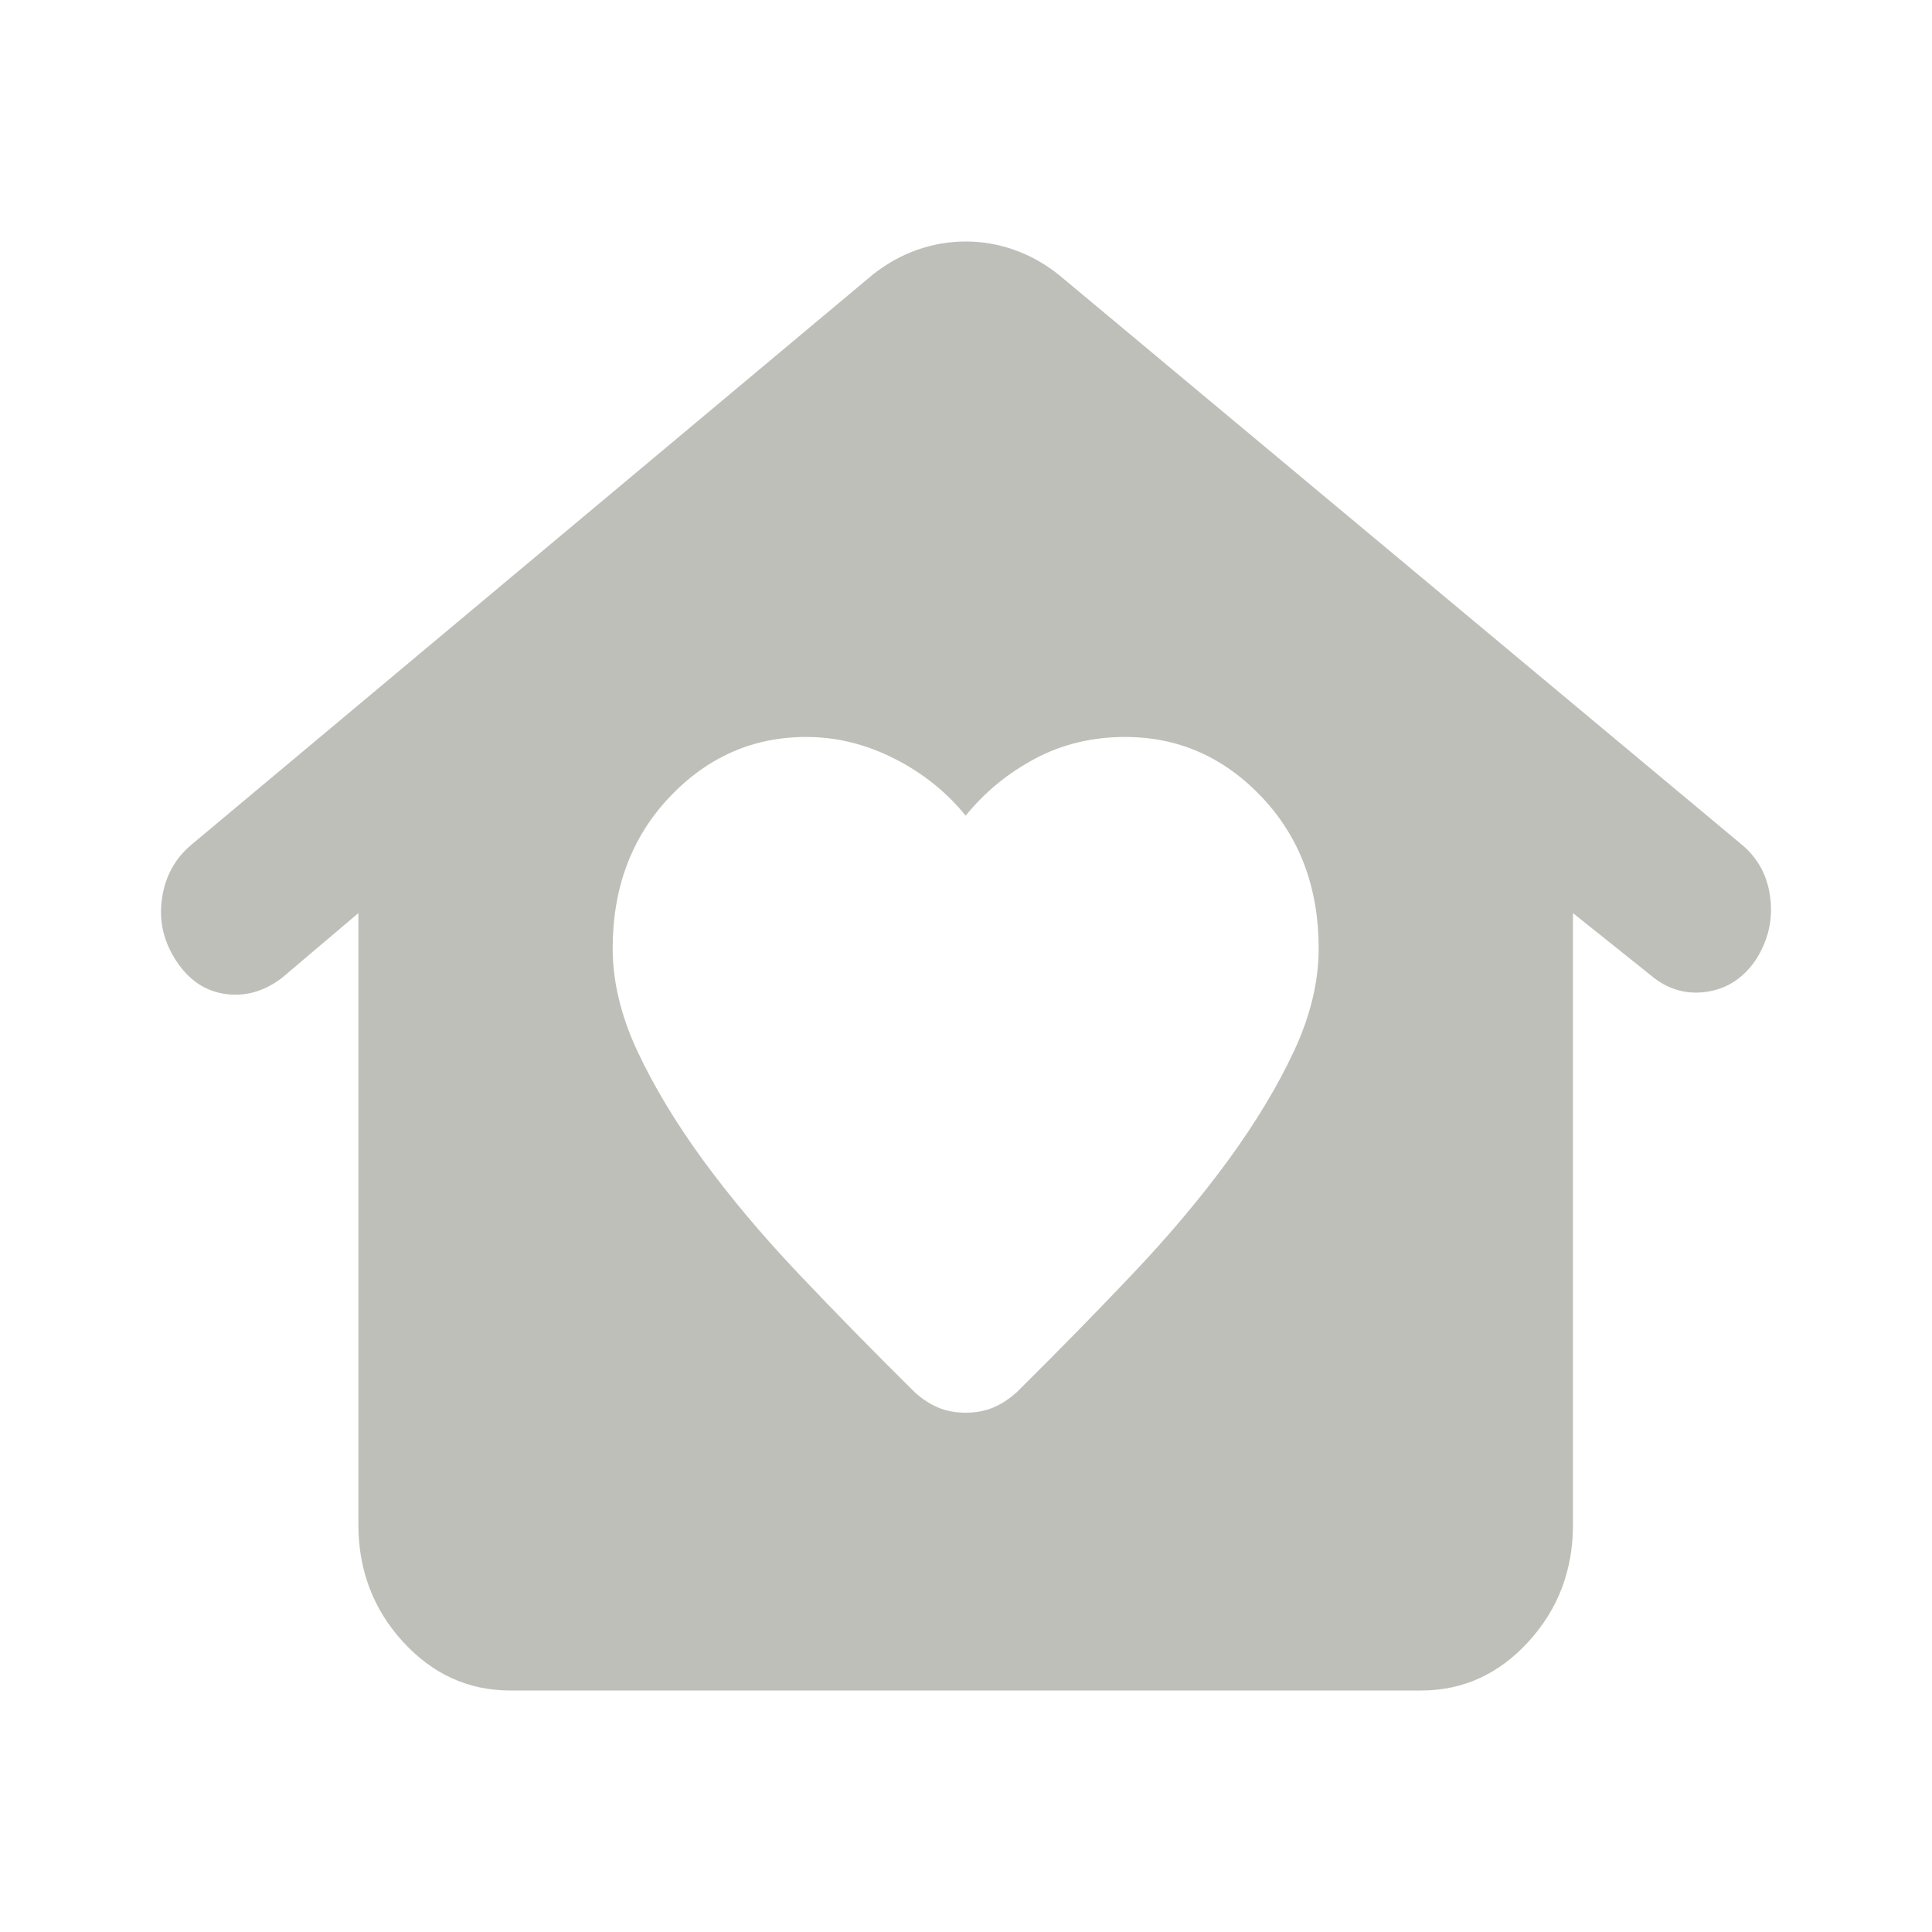 <svg width="24" height="24" viewBox="0 0 24 24" fill="none" xmlns="http://www.w3.org/2000/svg">
<path d="M11.996 17.549C12.122 17.549 12.236 17.528 12.338 17.485C12.44 17.442 12.538 17.378 12.633 17.292C13.136 16.794 13.615 16.305 14.071 15.824C14.527 15.343 14.923 14.871 15.261 14.408C15.599 13.944 15.87 13.494 16.075 13.056C16.279 12.618 16.381 12.193 16.381 11.781C16.381 11.026 16.145 10.399 15.674 9.901C15.202 9.403 14.636 9.155 13.976 9.155C13.568 9.155 13.194 9.245 12.857 9.425C12.519 9.605 12.232 9.841 11.996 10.133C11.76 9.841 11.466 9.605 11.112 9.425C10.758 9.245 10.393 9.155 10.016 9.155C9.356 9.155 8.79 9.403 8.318 9.901C7.847 10.399 7.611 11.026 7.611 11.781C7.611 12.193 7.713 12.618 7.917 13.056C8.122 13.494 8.393 13.944 8.731 14.408C9.069 14.871 9.466 15.343 9.921 15.824C10.377 16.305 10.857 16.794 11.36 17.292C11.454 17.378 11.552 17.442 11.654 17.485C11.756 17.528 11.87 17.549 11.996 17.549ZM6.338 21C5.819 21 5.375 20.798 5.006 20.395C4.637 19.991 4.452 19.506 4.452 18.94V11.343L3.509 12.142C3.289 12.313 3.053 12.382 2.802 12.348C2.55 12.313 2.346 12.176 2.189 11.936C2.031 11.695 1.972 11.438 2.012 11.163C2.051 10.888 2.173 10.665 2.377 10.494L10.841 3.412C11.014 3.275 11.198 3.172 11.395 3.103C11.591 3.034 11.792 3 11.996 3C12.2 3 12.401 3.034 12.597 3.103C12.794 3.172 12.978 3.275 13.151 3.412L21.639 10.494C21.843 10.665 21.961 10.888 21.992 11.163C22.024 11.438 21.961 11.695 21.803 11.936C21.646 12.159 21.442 12.288 21.191 12.322C20.939 12.356 20.711 12.288 20.507 12.116L19.54 11.343V18.94C19.54 19.506 19.356 19.991 18.986 20.395C18.617 20.798 18.173 21 17.654 21H6.338Z" fill="#BFBFBA"/>
</svg>
